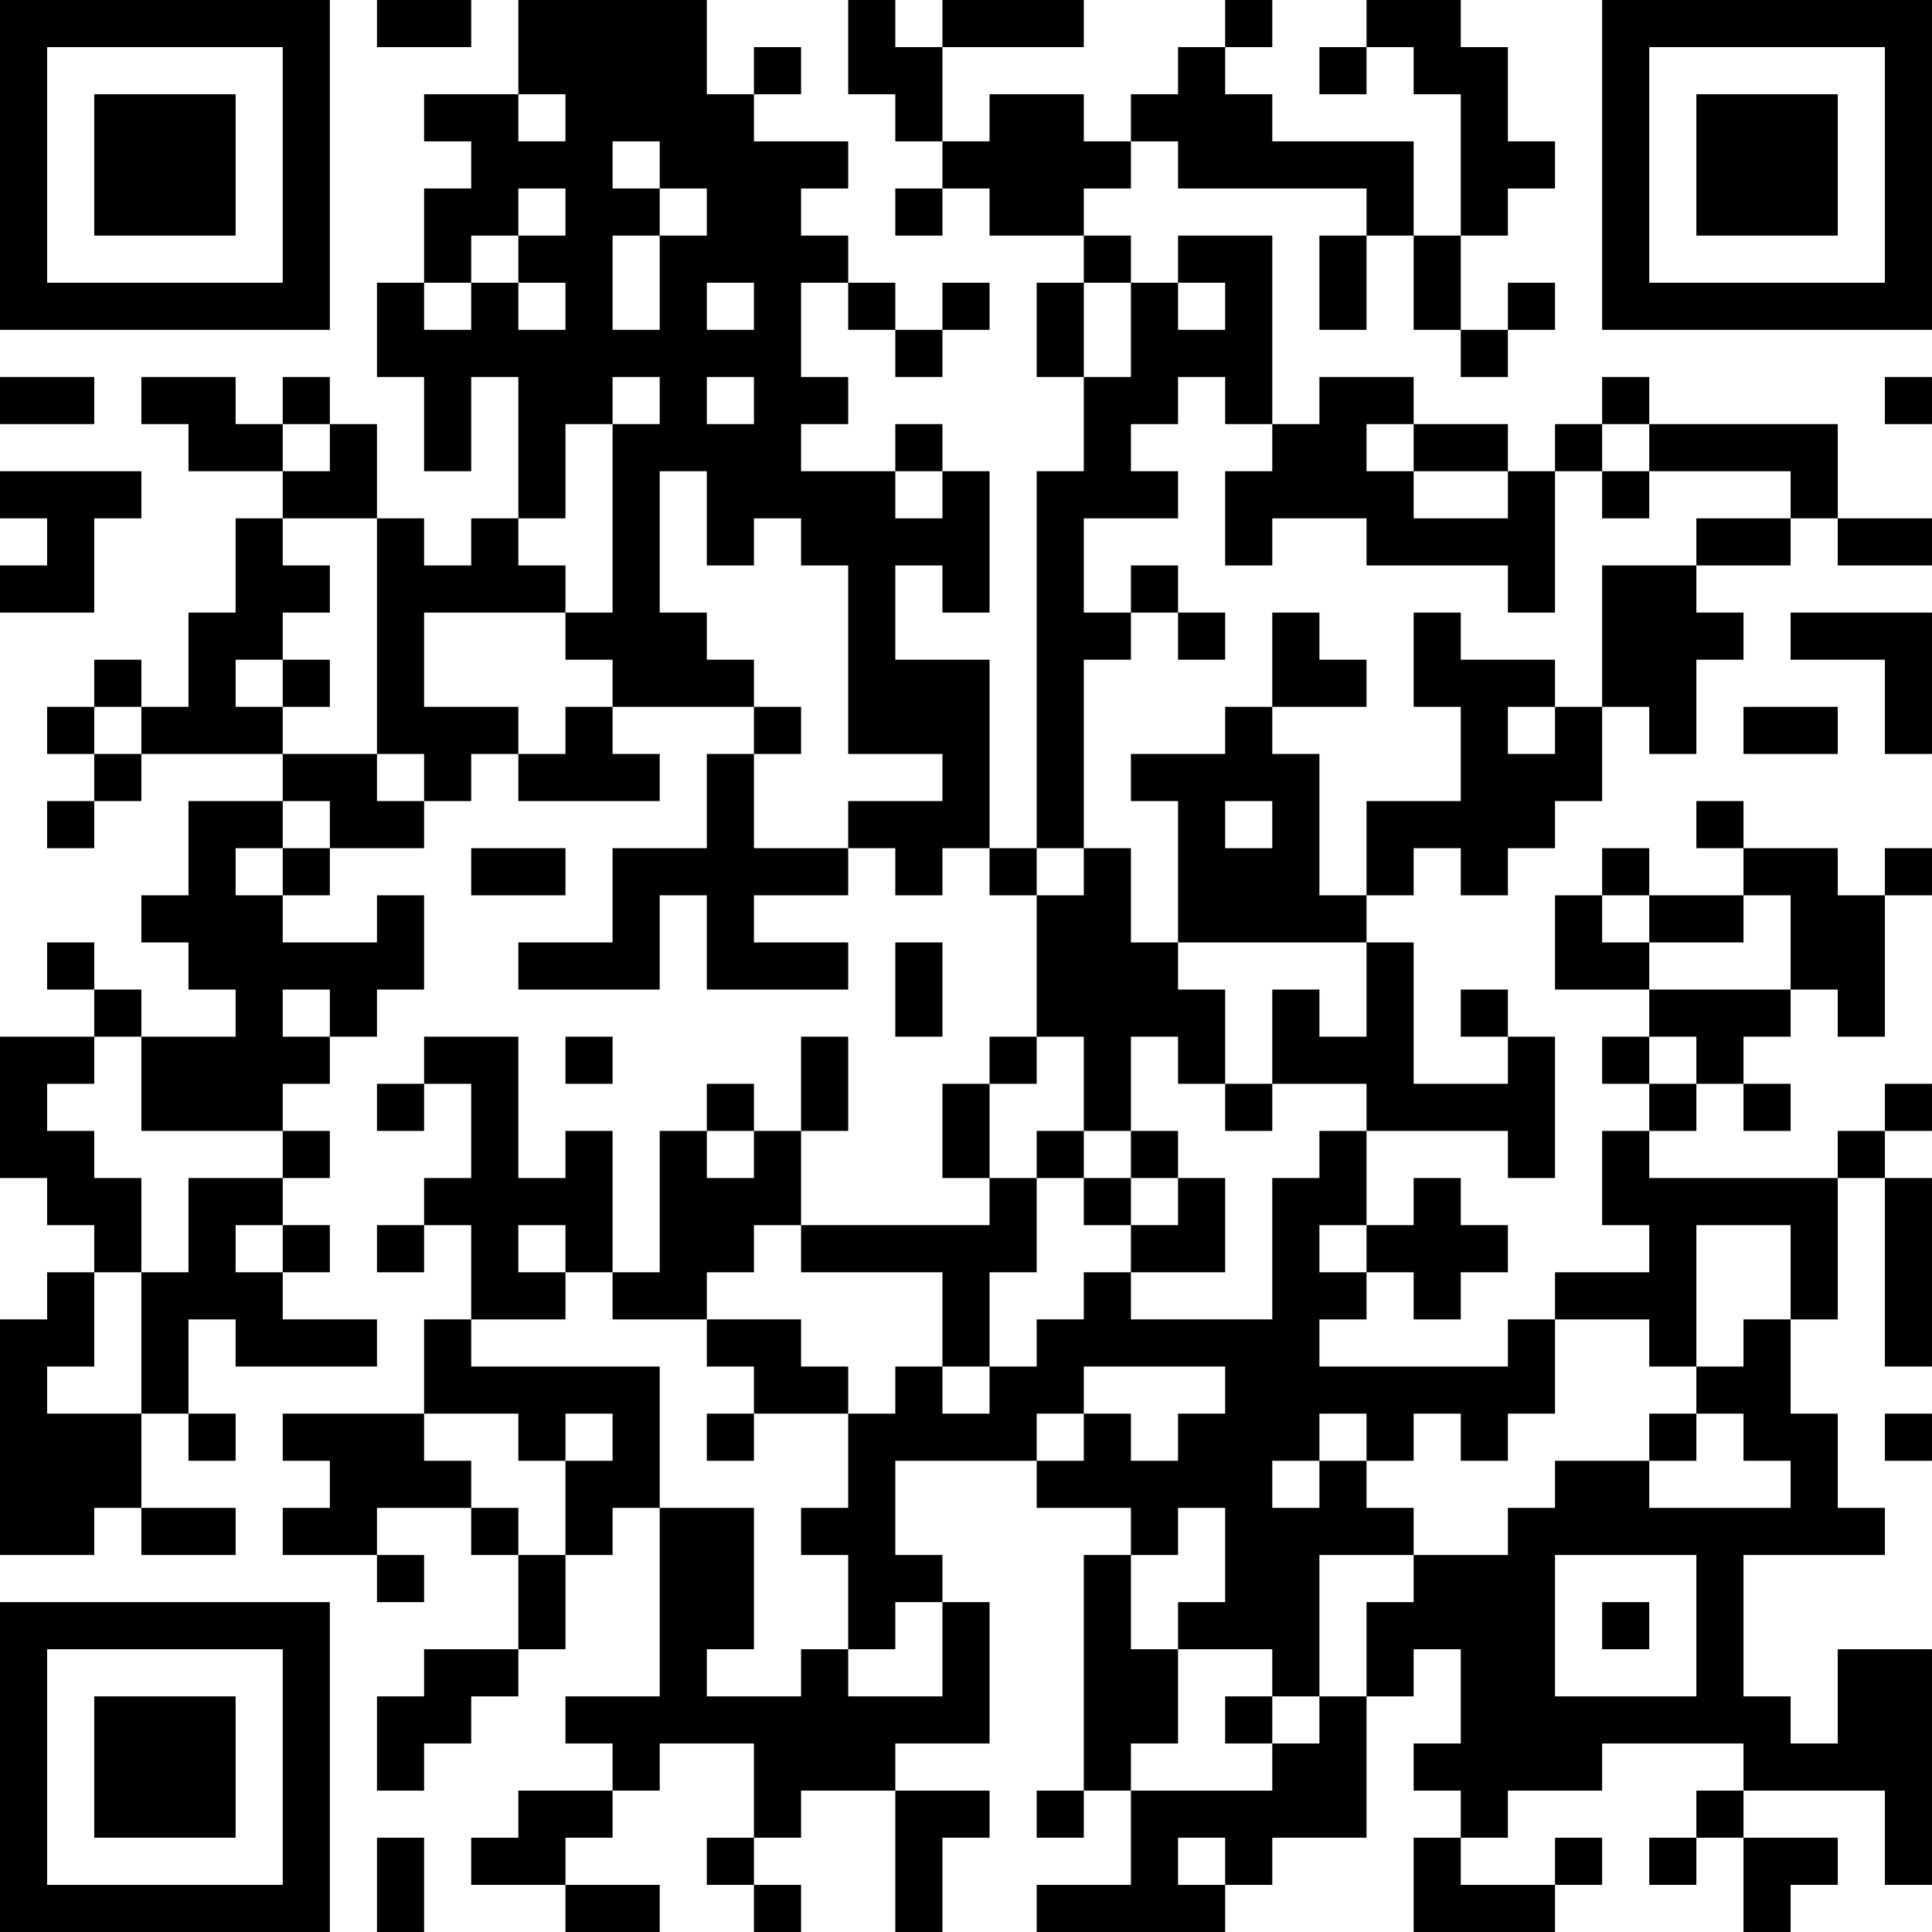 <?xml version="1.0" encoding="UTF-8"?>
<svg xmlns="http://www.w3.org/2000/svg" version="1.1" width="400" height="400" viewBox="0 0 400 400"><rect x="0" y="0" width="400" height="400" fill="#ffffff"/><g transform="scale(9.756)"><g transform="translate(0,0)"><path fill-rule="evenodd" d="M8 0L8 1L10 1L10 0ZM11 0L11 2L9 2L9 3L10 3L10 4L9 4L9 6L8 6L8 8L9 8L9 10L10 10L10 8L11 8L11 11L10 11L10 12L9 12L9 11L8 11L8 9L7 9L7 8L6 8L6 9L5 9L5 8L3 8L3 9L4 9L4 10L6 10L6 11L5 11L5 13L4 13L4 15L3 15L3 14L2 14L2 15L1 15L1 16L2 16L2 17L1 17L1 18L2 18L2 17L3 17L3 16L6 16L6 17L4 17L4 19L3 19L3 20L4 20L4 21L5 21L5 22L3 22L3 21L2 21L2 20L1 20L1 21L2 21L2 22L0 22L0 25L1 25L1 26L2 26L2 27L1 27L1 28L0 28L0 33L2 33L2 32L3 32L3 33L5 33L5 32L3 32L3 30L4 30L4 31L5 31L5 30L4 30L4 28L5 28L5 29L8 29L8 28L6 28L6 27L7 27L7 26L6 26L6 25L7 25L7 24L6 24L6 23L7 23L7 22L8 22L8 21L9 21L9 19L8 19L8 20L6 20L6 19L7 19L7 18L9 18L9 17L10 17L10 16L11 16L11 17L14 17L14 16L13 16L13 15L16 15L16 16L15 16L15 18L13 18L13 20L11 20L11 21L14 21L14 19L15 19L15 21L18 21L18 20L16 20L16 19L18 19L18 18L19 18L19 19L20 19L20 18L21 18L21 19L22 19L22 22L21 22L21 23L20 23L20 25L21 25L21 26L17 26L17 24L18 24L18 22L17 22L17 24L16 24L16 23L15 23L15 24L14 24L14 27L13 27L13 24L12 24L12 25L11 25L11 22L9 22L9 23L8 23L8 24L9 24L9 23L10 23L10 25L9 25L9 26L8 26L8 27L9 27L9 26L10 26L10 28L9 28L9 30L6 30L6 31L7 31L7 32L6 32L6 33L8 33L8 34L9 34L9 33L8 33L8 32L10 32L10 33L11 33L11 35L9 35L9 36L8 36L8 38L9 38L9 37L10 37L10 36L11 36L11 35L12 35L12 33L13 33L13 32L14 32L14 36L12 36L12 37L13 37L13 38L11 38L11 39L10 39L10 40L12 40L12 41L14 41L14 40L12 40L12 39L13 39L13 38L14 38L14 37L16 37L16 39L15 39L15 40L16 40L16 41L17 41L17 40L16 40L16 39L17 39L17 38L19 38L19 41L20 41L20 39L21 39L21 38L19 38L19 37L21 37L21 34L20 34L20 33L19 33L19 31L22 31L22 32L24 32L24 33L23 33L23 38L22 38L22 39L23 39L23 38L24 38L24 40L22 40L22 41L26 41L26 40L27 40L27 39L29 39L29 36L30 36L30 35L31 35L31 37L30 37L30 38L31 38L31 39L30 39L30 41L33 41L33 40L34 40L34 39L33 39L33 40L31 40L31 39L32 39L32 38L34 38L34 37L37 37L37 38L36 38L36 39L35 39L35 40L36 40L36 39L37 39L37 41L38 41L38 40L39 40L39 39L37 39L37 38L40 38L40 40L41 40L41 35L39 35L39 37L38 37L38 36L37 36L37 33L40 33L40 32L39 32L39 30L38 30L38 28L39 28L39 25L40 25L40 29L41 29L41 25L40 25L40 24L41 24L41 23L40 23L40 24L39 24L39 25L35 25L35 24L36 24L36 23L37 23L37 24L38 24L38 23L37 23L37 22L38 22L38 21L39 21L39 22L40 22L40 19L41 19L41 18L40 18L40 19L39 19L39 18L37 18L37 17L36 17L36 18L37 18L37 19L35 19L35 18L34 18L34 19L33 19L33 21L35 21L35 22L34 22L34 23L35 23L35 24L34 24L34 26L35 26L35 27L33 27L33 28L32 28L32 29L28 29L28 28L29 28L29 27L30 27L30 28L31 28L31 27L32 27L32 26L31 26L31 25L30 25L30 26L29 26L29 24L32 24L32 25L33 25L33 22L32 22L32 21L31 21L31 22L32 22L32 23L30 23L30 20L29 20L29 19L30 19L30 18L31 18L31 19L32 19L32 18L33 18L33 17L34 17L34 15L35 15L35 16L36 16L36 14L37 14L37 13L36 13L36 12L38 12L38 11L39 11L39 12L41 12L41 11L39 11L39 9L35 9L35 8L34 8L34 9L33 9L33 10L32 10L32 9L30 9L30 8L28 8L28 9L27 9L27 5L25 5L25 6L24 6L24 5L23 5L23 4L24 4L24 3L25 3L25 4L29 4L29 5L28 5L28 7L29 7L29 5L30 5L30 7L31 7L31 8L32 8L32 7L33 7L33 6L32 6L32 7L31 7L31 5L32 5L32 4L33 4L33 3L32 3L32 1L31 1L31 0L29 0L29 1L28 1L28 2L29 2L29 1L30 1L30 2L31 2L31 5L30 5L30 3L27 3L27 2L26 2L26 1L27 1L27 0L26 0L26 1L25 1L25 2L24 2L24 3L23 3L23 2L21 2L21 3L20 3L20 1L23 1L23 0L20 0L20 1L19 1L19 0L18 0L18 2L19 2L19 3L20 3L20 4L19 4L19 5L20 5L20 4L21 4L21 5L23 5L23 6L22 6L22 8L23 8L23 10L22 10L22 18L21 18L21 14L19 14L19 12L20 12L20 13L21 13L21 10L20 10L20 9L19 9L19 10L17 10L17 9L18 9L18 8L17 8L17 6L18 6L18 7L19 7L19 8L20 8L20 7L21 7L21 6L20 6L20 7L19 7L19 6L18 6L18 5L17 5L17 4L18 4L18 3L16 3L16 2L17 2L17 1L16 1L16 2L15 2L15 0ZM11 2L11 3L12 3L12 2ZM13 3L13 4L14 4L14 5L13 5L13 7L14 7L14 5L15 5L15 4L14 4L14 3ZM11 4L11 5L10 5L10 6L9 6L9 7L10 7L10 6L11 6L11 7L12 7L12 6L11 6L11 5L12 5L12 4ZM15 6L15 7L16 7L16 6ZM23 6L23 8L24 8L24 6ZM25 6L25 7L26 7L26 6ZM0 8L0 9L2 9L2 8ZM13 8L13 9L12 9L12 11L11 11L11 12L12 12L12 13L9 13L9 15L11 15L11 16L12 16L12 15L13 15L13 14L12 14L12 13L13 13L13 9L14 9L14 8ZM15 8L15 9L16 9L16 8ZM25 8L25 9L24 9L24 10L25 10L25 11L23 11L23 13L24 13L24 14L23 14L23 18L22 18L22 19L23 19L23 18L24 18L24 20L25 20L25 21L26 21L26 23L25 23L25 22L24 22L24 24L23 24L23 22L22 22L22 23L21 23L21 25L22 25L22 27L21 27L21 29L20 29L20 27L17 27L17 26L16 26L16 27L15 27L15 28L13 28L13 27L12 27L12 26L11 26L11 27L12 27L12 28L10 28L10 29L14 29L14 32L16 32L16 35L15 35L15 36L17 36L17 35L18 35L18 36L20 36L20 34L19 34L19 35L18 35L18 33L17 33L17 32L18 32L18 30L19 30L19 29L20 29L20 30L21 30L21 29L22 29L22 28L23 28L23 27L24 27L24 28L27 28L27 25L28 25L28 24L29 24L29 23L27 23L27 21L28 21L28 22L29 22L29 20L25 20L25 17L24 17L24 16L26 16L26 15L27 15L27 16L28 16L28 19L29 19L29 17L31 17L31 15L30 15L30 13L31 13L31 14L33 14L33 15L32 15L32 16L33 16L33 15L34 15L34 12L36 12L36 11L38 11L38 10L35 10L35 9L34 9L34 10L33 10L33 13L32 13L32 12L29 12L29 11L27 11L27 12L26 12L26 10L27 10L27 9L26 9L26 8ZM40 8L40 9L41 9L41 8ZM6 9L6 10L7 10L7 9ZM29 9L29 10L30 10L30 11L32 11L32 10L30 10L30 9ZM0 10L0 11L1 11L1 12L0 12L0 13L2 13L2 11L3 11L3 10ZM14 10L14 13L15 13L15 14L16 14L16 15L17 15L17 16L16 16L16 18L18 18L18 17L20 17L20 16L18 16L18 12L17 12L17 11L16 11L16 12L15 12L15 10ZM19 10L19 11L20 11L20 10ZM34 10L34 11L35 11L35 10ZM6 11L6 12L7 12L7 13L6 13L6 14L5 14L5 15L6 15L6 16L8 16L8 17L9 17L9 16L8 16L8 11ZM24 12L24 13L25 13L25 14L26 14L26 13L25 13L25 12ZM27 13L27 15L29 15L29 14L28 14L28 13ZM38 13L38 14L40 14L40 16L41 16L41 13ZM6 14L6 15L7 15L7 14ZM2 15L2 16L3 16L3 15ZM37 15L37 16L39 16L39 15ZM6 17L6 18L5 18L5 19L6 19L6 18L7 18L7 17ZM26 17L26 18L27 18L27 17ZM10 18L10 19L12 19L12 18ZM34 19L34 20L35 20L35 21L38 21L38 19L37 19L37 20L35 20L35 19ZM19 20L19 22L20 22L20 20ZM6 21L6 22L7 22L7 21ZM2 22L2 23L1 23L1 24L2 24L2 25L3 25L3 27L2 27L2 29L1 29L1 30L3 30L3 27L4 27L4 25L6 25L6 24L3 24L3 22ZM12 22L12 23L13 23L13 22ZM35 22L35 23L36 23L36 22ZM26 23L26 24L27 24L27 23ZM15 24L15 25L16 25L16 24ZM22 24L22 25L23 25L23 26L24 26L24 27L26 27L26 25L25 25L25 24L24 24L24 25L23 25L23 24ZM24 25L24 26L25 26L25 25ZM5 26L5 27L6 27L6 26ZM28 26L28 27L29 27L29 26ZM36 26L36 29L35 29L35 28L33 28L33 30L32 30L32 31L31 31L31 30L30 30L30 31L29 31L29 30L28 30L28 31L27 31L27 32L28 32L28 31L29 31L29 32L30 32L30 33L28 33L28 36L27 36L27 35L25 35L25 34L26 34L26 32L25 32L25 33L24 33L24 35L25 35L25 37L24 37L24 38L27 38L27 37L28 37L28 36L29 36L29 34L30 34L30 33L32 33L32 32L33 32L33 31L35 31L35 32L38 32L38 31L37 31L37 30L36 30L36 29L37 29L37 28L38 28L38 26ZM15 28L15 29L16 29L16 30L15 30L15 31L16 31L16 30L18 30L18 29L17 29L17 28ZM23 29L23 30L22 30L22 31L23 31L23 30L24 30L24 31L25 31L25 30L26 30L26 29ZM9 30L9 31L10 31L10 32L11 32L11 33L12 33L12 31L13 31L13 30L12 30L12 31L11 31L11 30ZM35 30L35 31L36 31L36 30ZM40 30L40 31L41 31L41 30ZM33 33L33 36L36 36L36 33ZM34 34L34 35L35 35L35 34ZM26 36L26 37L27 37L27 36ZM8 39L8 41L9 41L9 39ZM25 39L25 40L26 40L26 39ZM0 0L0 7L7 7L7 0ZM1 1L1 6L6 6L6 1ZM2 2L2 5L5 5L5 2ZM34 0L34 7L41 7L41 0ZM35 1L35 6L40 6L40 1ZM36 2L36 5L39 5L39 2ZM0 34L0 41L7 41L7 34ZM1 35L1 40L6 40L6 35ZM2 36L2 39L5 39L5 36Z" fill="#000000"/></g></g></svg>
